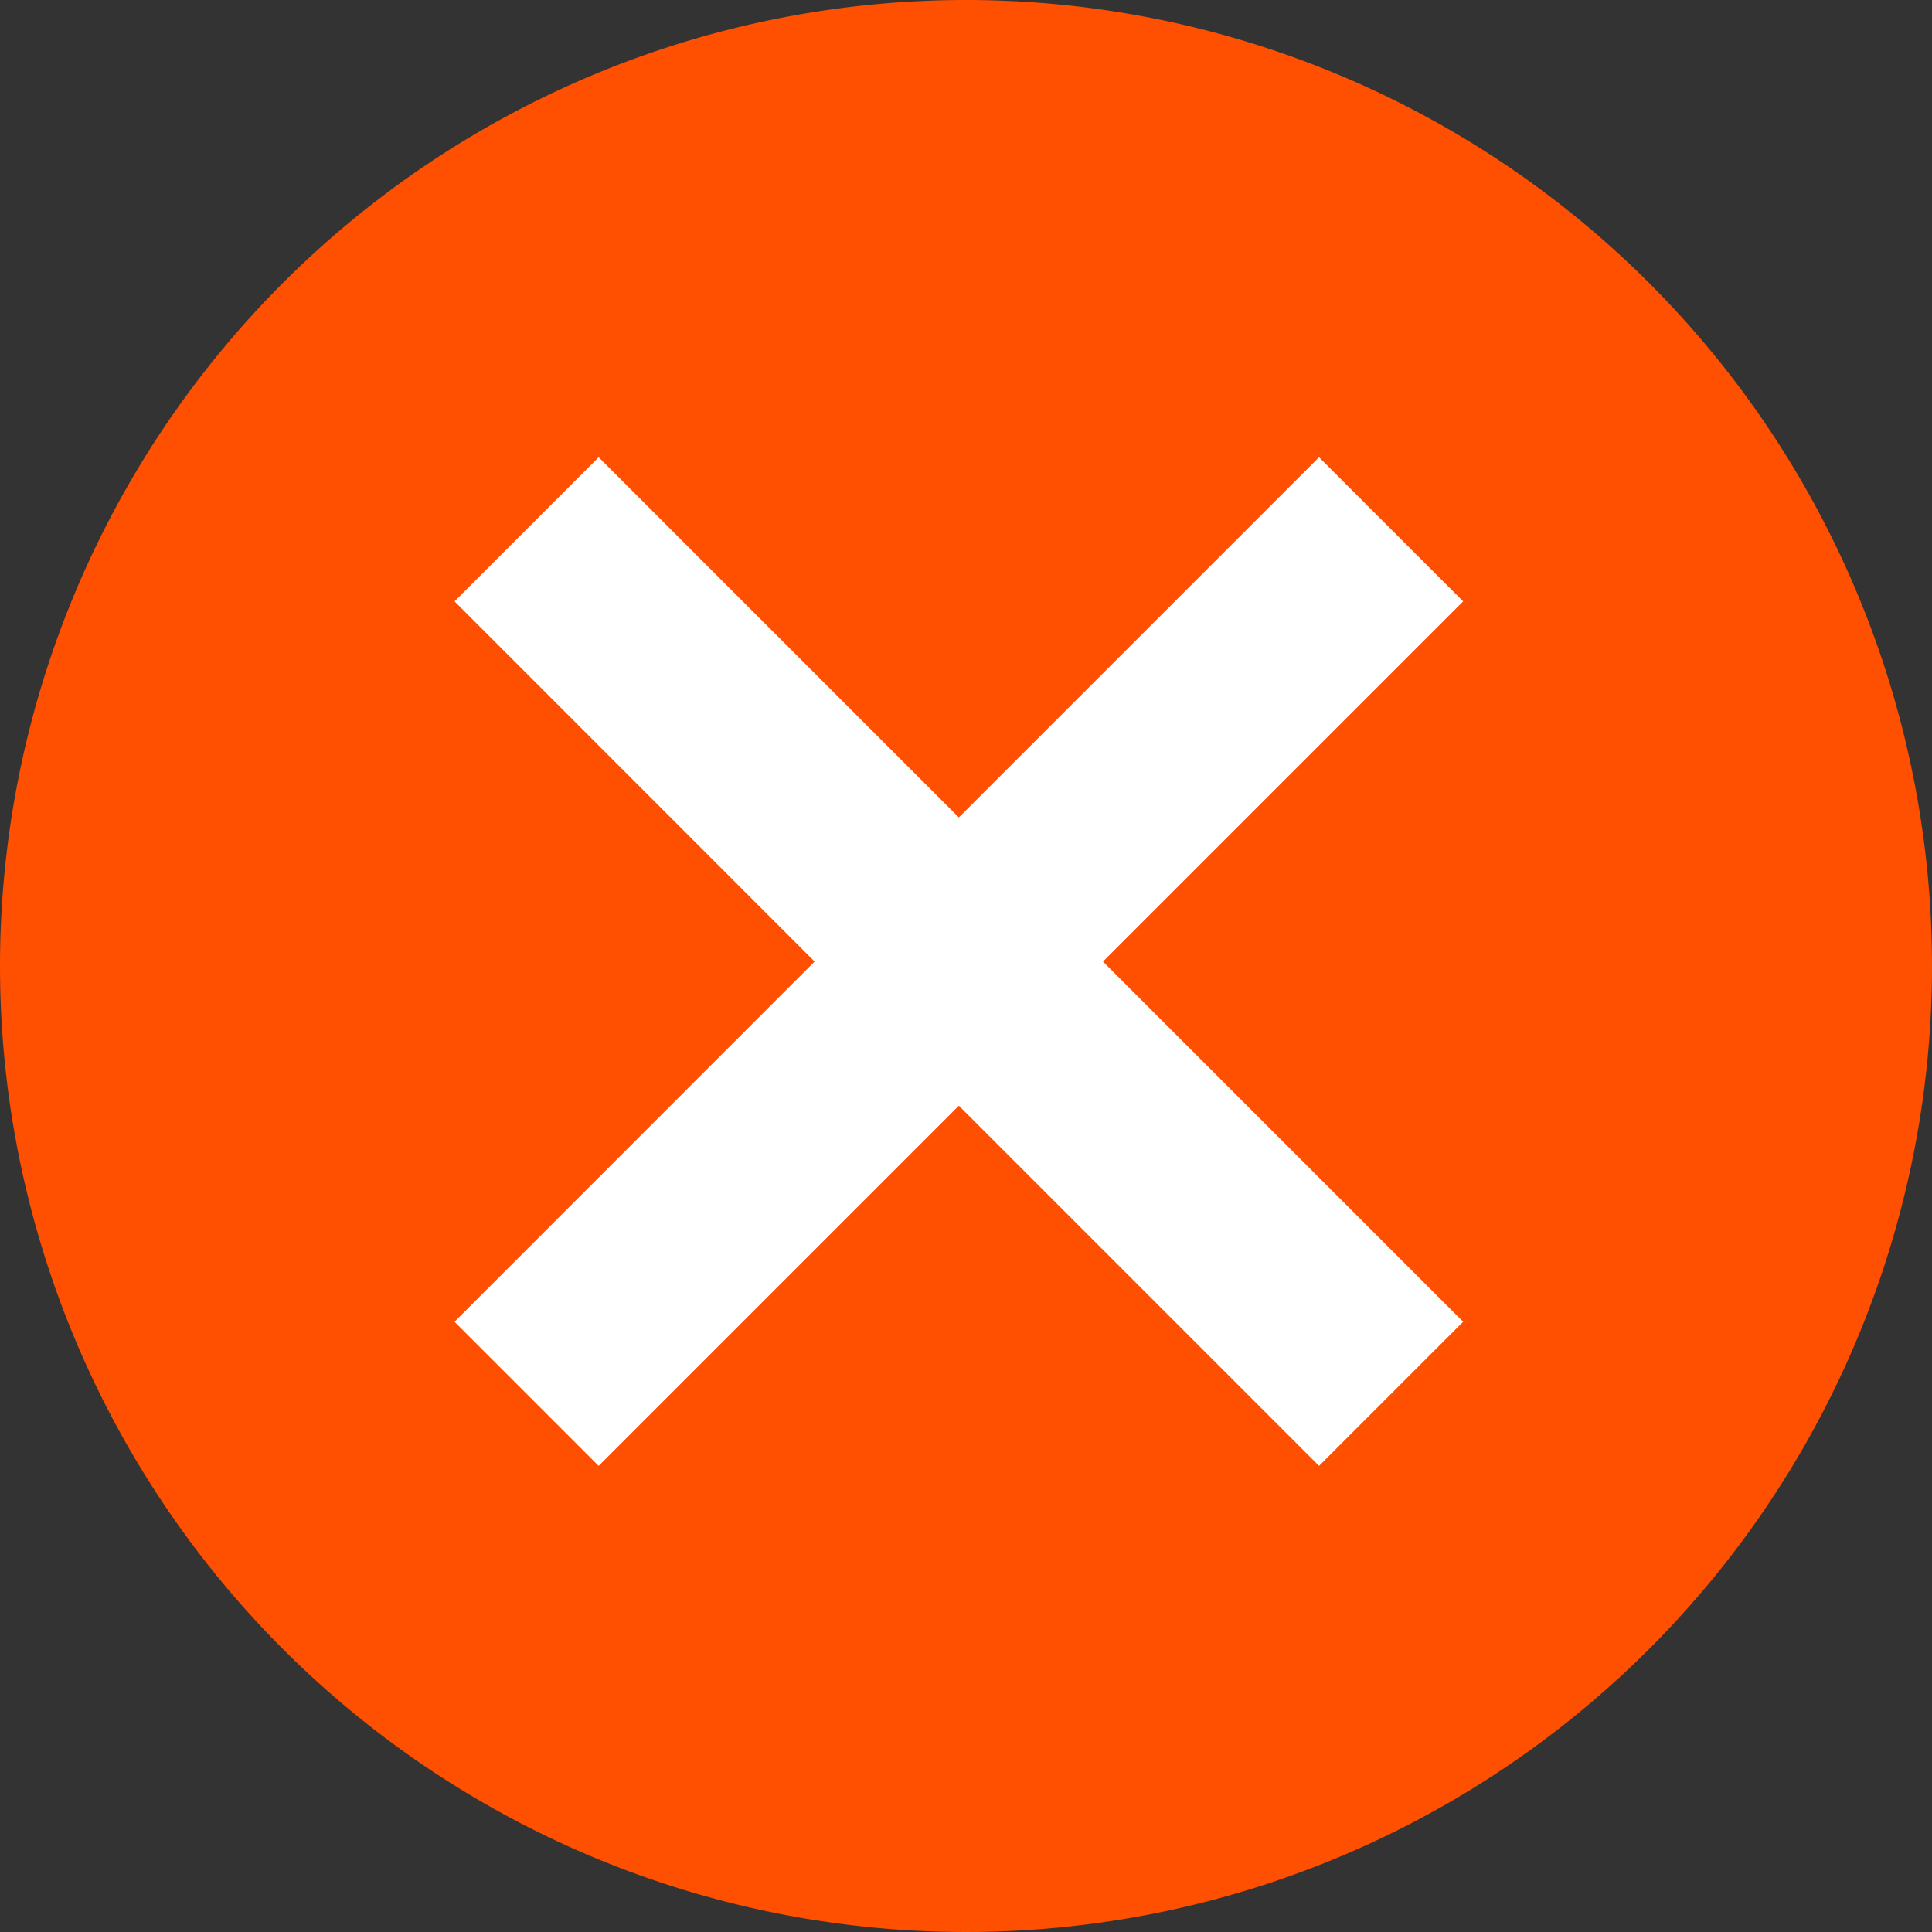 <svg xmlns="http://www.w3.org/2000/svg" width="13.5" height="13.5" viewBox="0 0 13.5 13.5">
  <rect x="0" y="0" width="13.5" height="13.5" fill="#333333" stroke="none"/>
  <g id="close" transform="translate(-0.091 -0.424)">
    <path id="Path_13534" data-name="Path 13534" d="M6.75,0A6.75,6.75,0,1,1,0,6.75,6.75,6.75,0,0,1,6.75,0Z" transform="translate(0.091 0.424)" fill="#ff4f00"/>
    <path id="Path_12768" data-name="Path 12768" d="M229.09,897.071l-2.517,2.517-2.517-2.517-1.007,1.007,2.516,2.517-2.516,2.517,1.007,1.007,2.517-2.517,2.517,2.517,1.007-1.007-2.517-2.517,2.517-2.517Z" transform="translate(-219.782 -893.452)" fill="#fff"/>
  </g>
</svg>
